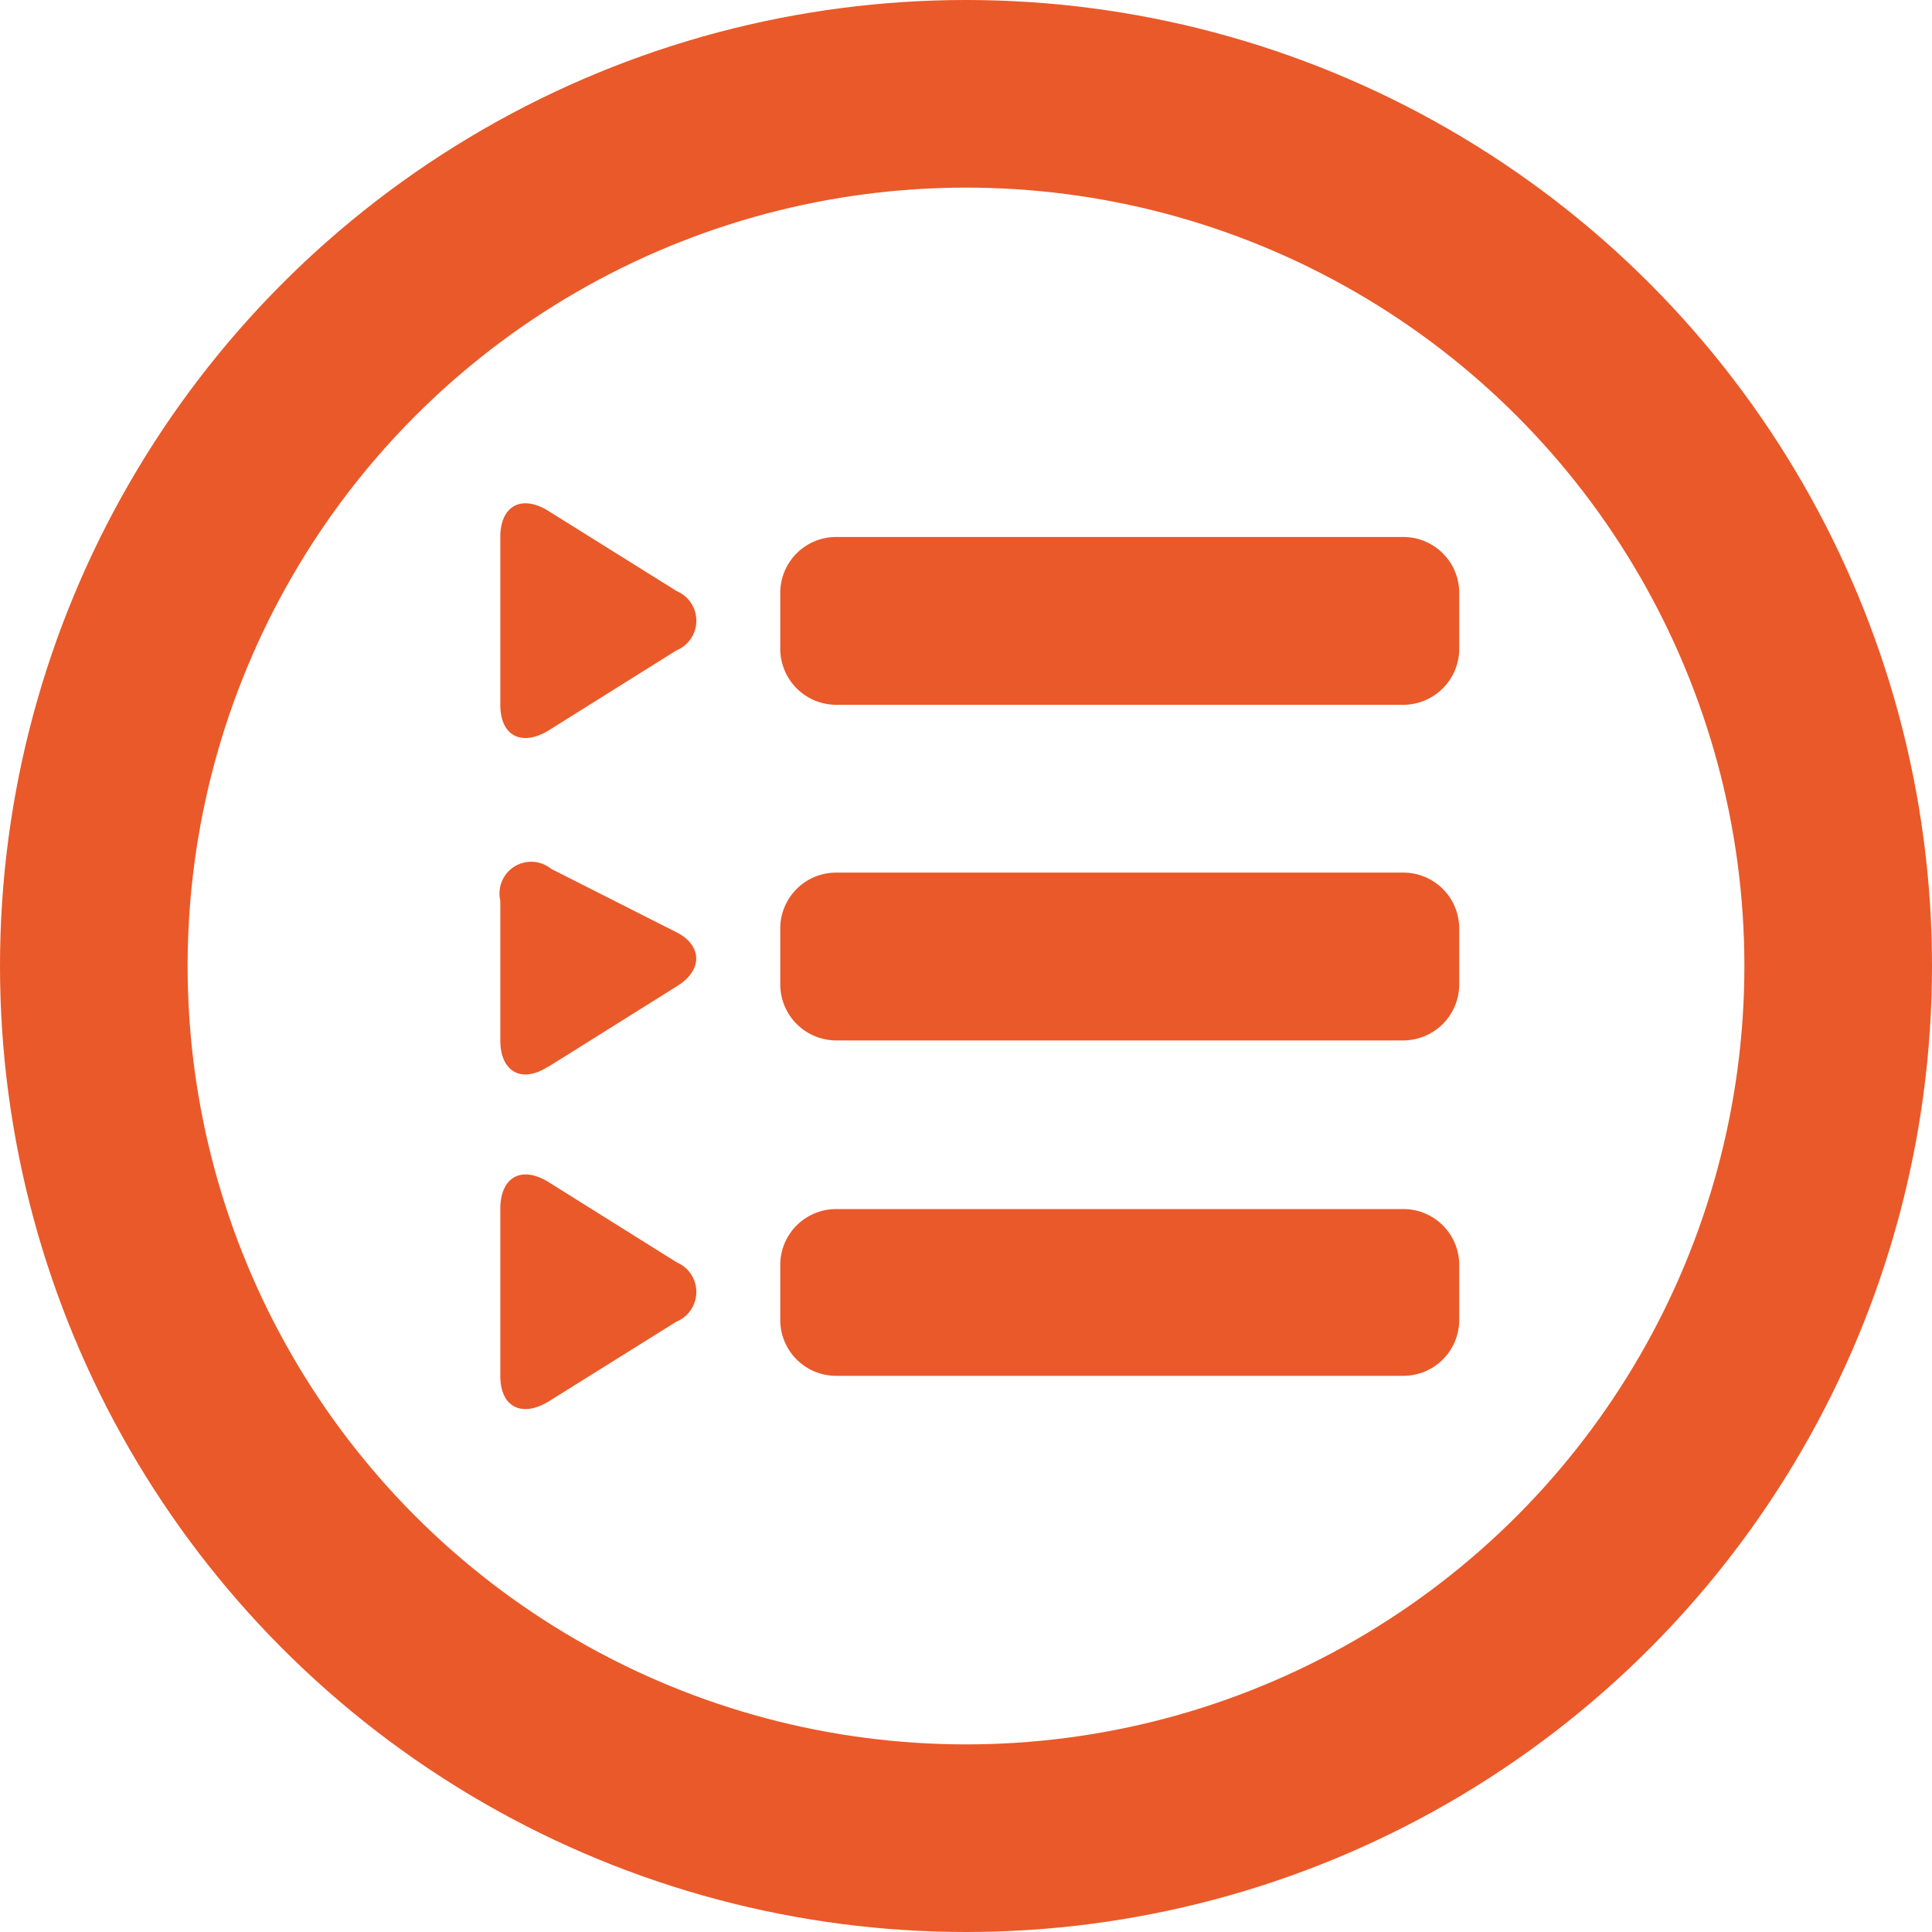 <svg xmlns="http://www.w3.org/2000/svg" viewBox="0 0 92.68 92.68"><defs><style>.cls-1{fill:none;stroke:#ea5929;stroke-linecap:round;stroke-linejoin:round;stroke-width:9px;}.cls-2{fill:#ea5929;}</style></defs><g id="Livello_2" data-name="Livello 2"><g id="Livello_2-2" data-name="Livello 2"><circle class="cls-1" cx="46.34" cy="46.34" r="41.84"/><g id="_343._Playlist" data-name="343. Playlist"><path class="cls-2" d="M32.47,28.36,26.29,24.5C25,23.71,24,24.28,24,25.76v8.05c0,1.48,1,2,2.27,1.26l6.18-3.87A1.54,1.54,0,0,0,32.47,28.36Zm34.84-2.6H40.11a2.68,2.68,0,0,0-2.68,2.68v2.68a2.69,2.69,0,0,0,2.68,2.69h27.2A2.69,2.69,0,0,0,70,31.12V28.44A2.68,2.68,0,0,0,67.31,25.76Zm-41,25.41,6.18-3.87c1.26-.78,1.2-2-.12-2.62l-5.93-3A1.52,1.52,0,0,0,24,43.2v6.71C24,51.39,25,52,26.29,51.17Zm41-9.31H40.11a2.68,2.68,0,0,0-2.68,2.68v2.68a2.69,2.69,0,0,0,2.68,2.69h27.2A2.69,2.69,0,0,0,70,47.22V44.54A2.68,2.68,0,0,0,67.31,41.86ZM32.47,60.56l-6.18-3.87C25,55.91,24,56.47,24,58v8c0,1.48,1,2,2.27,1.26l6.18-3.86A1.54,1.54,0,0,0,32.47,60.56ZM67.31,58H40.11a2.68,2.68,0,0,0-2.68,2.68v2.68A2.68,2.68,0,0,0,40.11,66h27.2A2.68,2.68,0,0,0,70,63.32V60.64A2.68,2.68,0,0,0,67.31,58Z"/></g></g></g></svg>